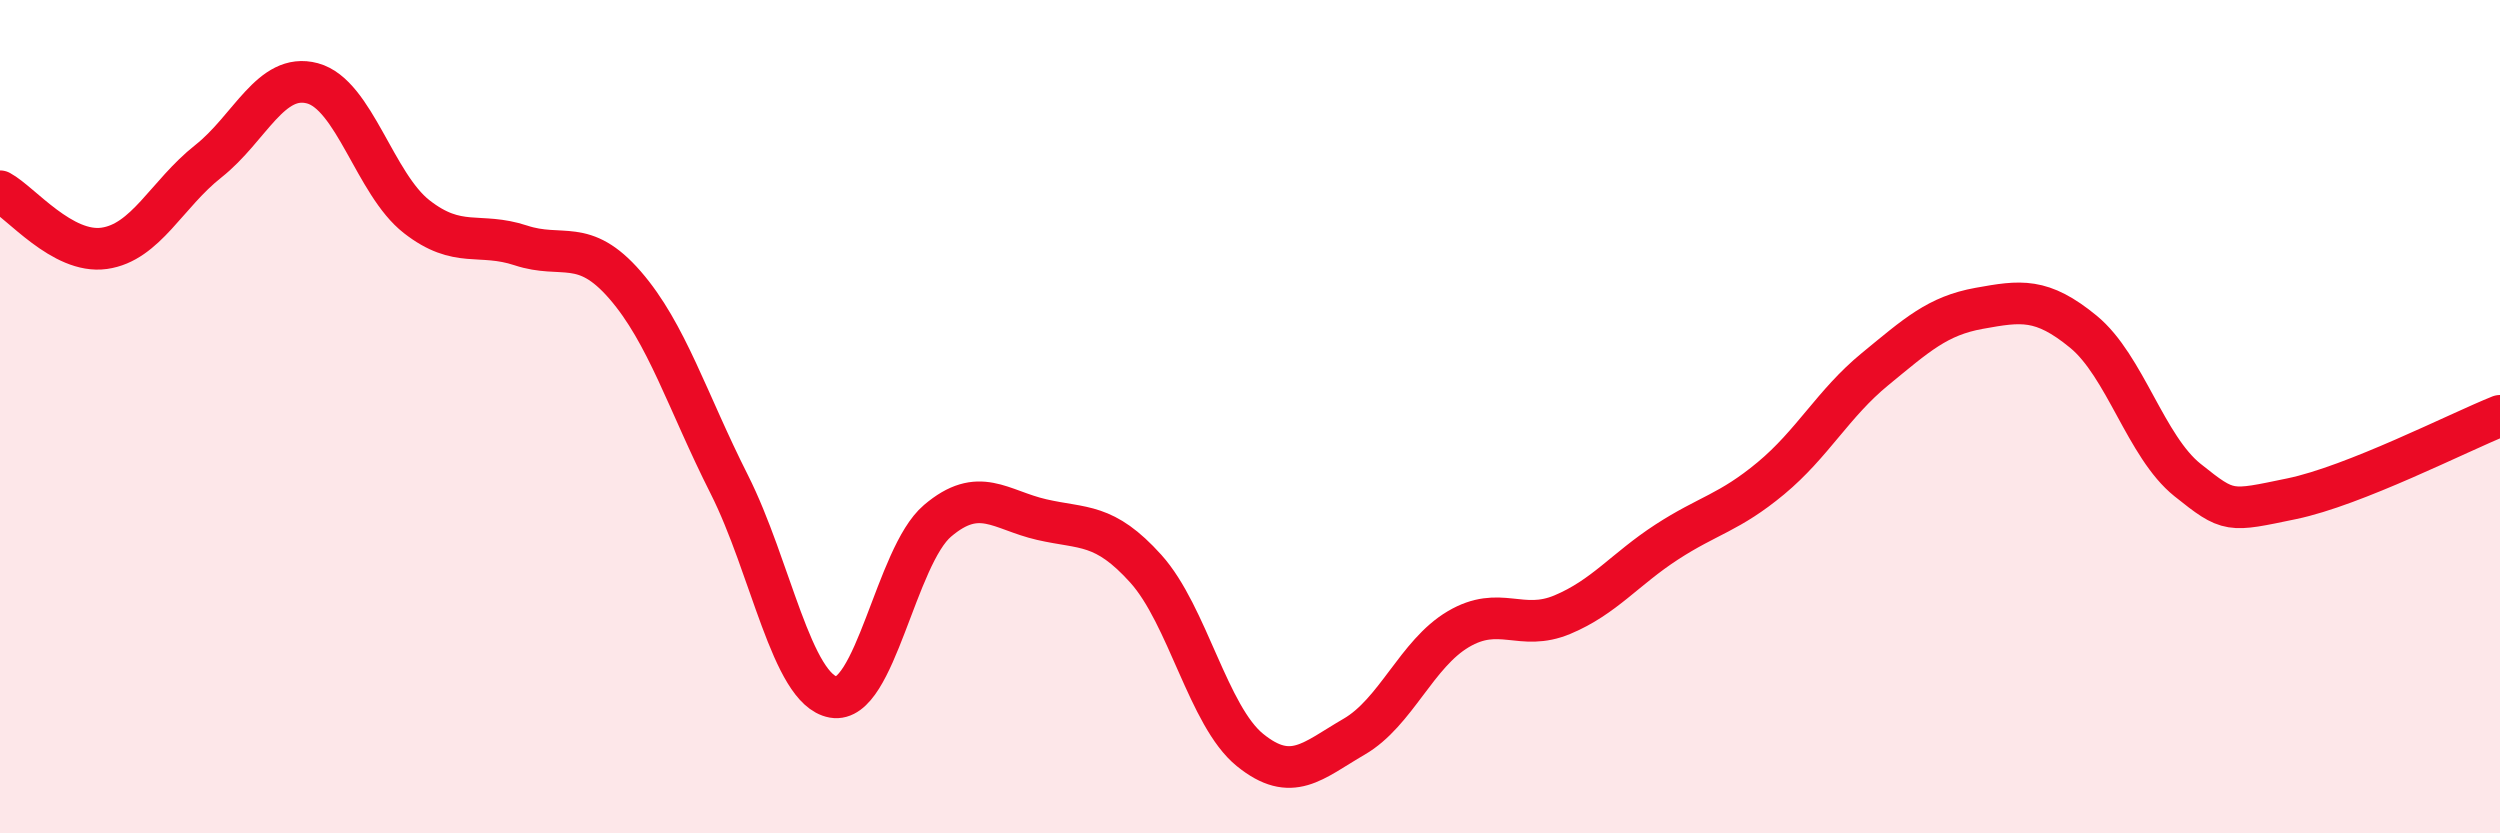 
    <svg width="60" height="20" viewBox="0 0 60 20" xmlns="http://www.w3.org/2000/svg">
      <path
        d="M 0,4.59 C 0.5,4.86 1.5,6.1 2.5,5.96 C 3.5,5.82 4,4.66 5,3.87 C 6,3.08 6.5,1.73 7.5,2 C 8.5,2.27 9,4.42 10,5.2 C 11,5.98 11.5,5.56 12.5,5.89 C 13.5,6.22 14,5.69 15,6.84 C 16,7.99 16.5,9.64 17.5,11.62 C 18.5,13.6 19,16.55 20,16.73 C 21,16.91 21.5,13.35 22.5,12.5 C 23.5,11.65 24,12.24 25,12.47 C 26,12.7 26.5,12.54 27.5,13.65 C 28.5,14.76 29,17.19 30,18 C 31,18.81 31.5,18.26 32.5,17.68 C 33.5,17.1 34,15.69 35,15.1 C 36,14.51 36.5,15.17 37.5,14.75 C 38.5,14.33 39,13.66 40,13.01 C 41,12.36 41.5,12.31 42.5,11.48 C 43.5,10.65 44,9.68 45,8.86 C 46,8.04 46.5,7.58 47.5,7.4 C 48.5,7.22 49,7.14 50,7.96 C 51,8.78 51.5,10.72 52.5,11.52 C 53.5,12.32 53.5,12.28 55,11.97 C 56.5,11.66 59,10.38 60,9.98L60 20L0 20Z"
        fill="#EB0A25"
        opacity="0.1"
        stroke-linecap="round"
        stroke-linejoin="round"
      />
      <path
        d="M 0,4.59 C 0.5,4.86 1.5,6.1 2.5,5.96 C 3.5,5.82 4,4.66 5,3.87 C 6,3.08 6.5,1.73 7.5,2 C 8.5,2.27 9,4.42 10,5.2 C 11,5.98 11.5,5.56 12.5,5.89 C 13.5,6.22 14,5.69 15,6.84 C 16,7.99 16.5,9.64 17.5,11.62 C 18.5,13.6 19,16.55 20,16.73 C 21,16.91 21.5,13.35 22.5,12.5 C 23.5,11.65 24,12.24 25,12.47 C 26,12.7 26.5,12.54 27.5,13.65 C 28.5,14.76 29,17.19 30,18 C 31,18.81 31.5,18.26 32.5,17.68 C 33.5,17.1 34,15.69 35,15.1 C 36,14.51 36.5,15.17 37.5,14.75 C 38.5,14.33 39,13.66 40,13.01 C 41,12.36 41.5,12.31 42.5,11.48 C 43.5,10.65 44,9.68 45,8.86 C 46,8.04 46.5,7.58 47.5,7.4 C 48.5,7.22 49,7.14 50,7.96 C 51,8.78 51.5,10.72 52.5,11.52 C 53.5,12.32 53.5,12.28 55,11.97 C 56.5,11.66 59,10.38 60,9.98"
        stroke="#EB0A25"
        stroke-width="1"
        fill="none"
        stroke-linecap="round"
        stroke-linejoin="round"
      />
    </svg>
  